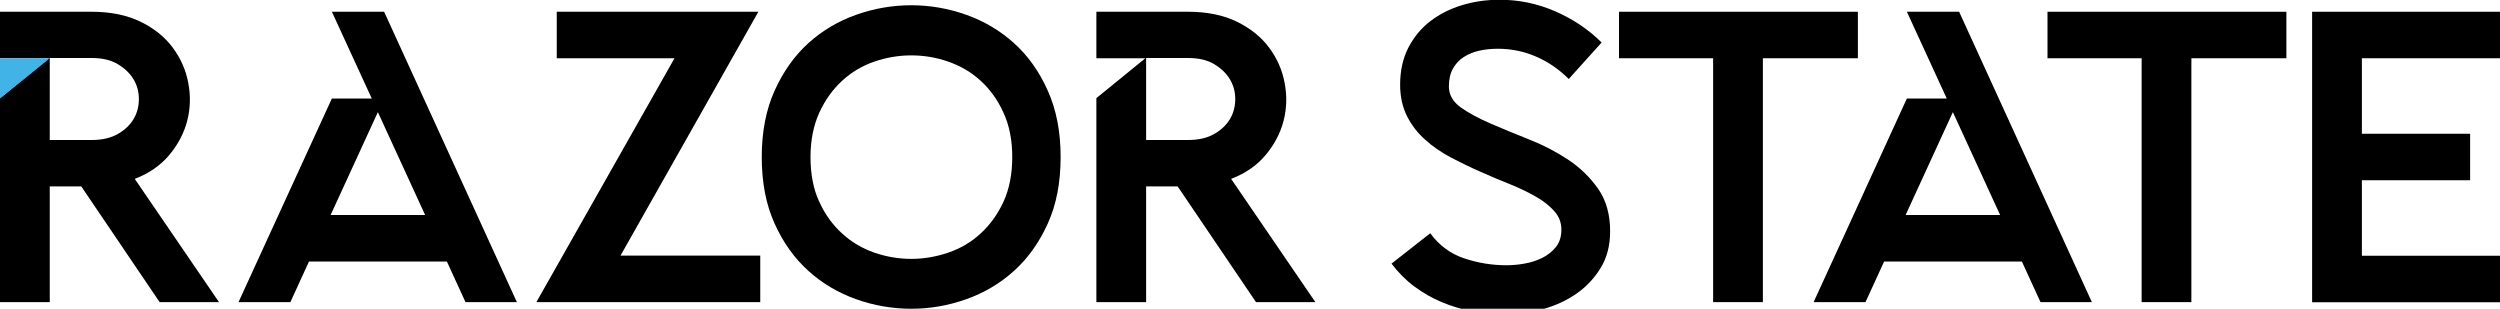 <?xml version="1.0" encoding="utf-8"?>
<!-- Generator: Adobe Illustrator 28.2.0, SVG Export Plug-In . SVG Version: 6.00 Build 0)  -->
<svg version="1.1" id="Layer_1" xmlns="http://www.w3.org/2000/svg" xmlns:xlink="http://www.w3.org/1999/xlink" x="0px" y="0px"
	 viewBox="0 0 2000 247" style="enable-background:new 0 0 2000 247;" xml:space="preserve">
<style type="text/css">
	.st0{fill:#41B3E6;}
</style>
<g>
	<path d="M73.3,9.4c15.3,0,28.3,2.7,39.2,8c10.8,5.3,19.4,12.2,25.7,20.7c6.3,8.5,10.5,17.9,12.4,28.2c2,10.3,1.7,20.4-0.8,30.2
		c-2.5,9.8-7.3,19-14.3,27.4c-7,8.4-16.2,14.8-27.7,19.2l67.4,98.6h-47.5L65,149.1H39.8v92.6H0V78.5l39.2-31.9H0V9.4H73.3z
		 M39.8,46.6V112h33.5c8.4,0,15.4-1.6,21.1-4.9c5.6-3.2,9.8-7.3,12.6-12.1c2.8-4.8,4.1-10.1,4.1-15.8c0-5.7-1.4-11-4.3-15.8
		c-2.9-4.8-7.1-8.8-12.6-12.1s-12.5-4.9-20.9-4.9H39.8z"/>
	<path d="M265.5,78.8h31.9L265.5,9.4h41.8l106.2,232.3h-41.1l-14.9-32.5H247.2l-14.9,32.5h-41.5L265.5,78.8z M340.1,172l-37.8-82.3
		L264.5,172H340.1z"/>
	<path d="M539.6,46.6h-94.2V9.4h161.3L496.4,204.5h111.8v37.2H429.1L539.6,46.6z"/>
	<path d="M729.1,247c-15,0-29.8-2.5-44.1-7.6c-14.4-5.1-27.2-12.7-38.3-22.7c-11.2-10.1-20.2-22.7-27-37.8
		c-6.9-15.2-10.3-32.9-10.3-53.3c0-20.1,3.4-37.8,10.3-53.1c6.9-15.3,15.9-27.9,27-38c11.2-10.1,23.9-17.6,38.3-22.7
		c14.4-5.1,29.1-7.6,44.1-7.6c14.8,0,29.4,2.5,43.8,7.6c14.4,5.1,27.2,12.7,38.3,22.7c11.2,10.1,20.2,22.7,27,38
		c6.9,15.3,10.3,33,10.3,53.1c0,20.4-3.4,38.1-10.3,53.3c-6.9,15.2-15.9,27.8-27,37.8c-11.2,10.1-23.9,17.6-38.3,22.7
		C758.5,244.5,743.9,247,729.1,247z M729.1,44.3c-10.2,0-20.1,1.7-29.7,5c-9.6,3.3-18.2,8.4-25.7,15.3c-7.5,6.9-13.6,15.4-18.3,25.6
		c-4.6,10.2-7,22-7,35.5c0,13.7,2.3,25.6,7,35.7c4.6,10.1,10.7,18.5,18.3,25.4c7.5,6.9,16.1,11.9,25.7,15.3c9.6,3.3,19.5,5,29.7,5
		c10,0,19.8-1.7,29.5-5c9.7-3.3,18.4-8.4,25.9-15.3c7.5-6.9,13.6-15.3,18.3-25.4c4.6-10.1,7-22,7-35.7c0-13.5-2.3-25.3-7-35.5
		c-4.6-10.2-10.7-18.7-18.3-25.6c-7.5-6.9-16.2-11.9-25.9-15.3C748.8,45.9,739,44.3,729.1,44.3z"/>
	<path d="M950.4,9.4c15.3,0,28.3,2.7,39.2,8c10.8,5.3,19.4,12.2,25.7,20.7c6.3,8.5,10.5,17.9,12.4,28.2c2,10.3,1.7,20.4-0.8,30.2
		c-2.5,9.8-7.3,19-14.3,27.4c-7,8.4-16.2,14.8-27.7,19.2l67.4,98.6h-47.5l-62.7-92.6h-25.2v92.6h-39.8V78.5l39.2-31.9h-39.2V9.4
		H950.4z M916.9,46.6V112h33.5c8.4,0,15.4-1.6,21.1-4.9c5.6-3.2,9.8-7.3,12.6-12.1c2.8-4.8,4.1-10.1,4.1-15.8c0-5.7-1.4-11-4.3-15.8
		c-2.9-4.8-7.1-8.8-12.6-12.1s-12.5-4.9-20.9-4.9H916.9z"/>
	<path d="M1144.2,186.6c7.1,9.7,16.1,16.4,27.2,20.1c11.1,3.7,22.3,5.5,33.8,5.5c4.4,0,9.2-0.4,14.3-1.3c5.1-0.9,9.8-2.4,14.3-4.6
		c4.4-2.2,8.1-5.1,11-8.8c2.9-3.7,4.3-8.2,4.3-13.8c0-5.5-1.8-10.4-5.5-14.6c-3.7-4.2-8.5-8.1-14.6-11.6c-6.1-3.5-13-6.9-20.7-10
		c-7.7-3.1-15.7-6.4-23.7-10c-8.1-3.5-16-7.4-23.7-11.4c-7.7-4.1-14.7-8.8-20.7-14.3c-6.1-5.4-11-11.7-14.6-18.9
		c-3.6-7.2-5.5-15.5-5.5-25.1c0-11.3,2.2-21.2,6.6-29.7c4.4-8.5,10.3-15.6,17.6-21.2c7.3-5.6,15.8-9.9,25.4-12.8
		c9.6-2.9,19.6-4.3,30-4.3c15.3,0,30,3,44.1,9.1c14.2,6.1,26.7,14.4,37.5,25.1L1255,63.2c-7.7-7.7-16.4-13.7-26.1-17.9
		c-9.6-4.2-19.9-6.3-30.7-6.3c-5.1,0-10,0.5-14.6,1.5c-4.6,1-8.8,2.7-12.4,5c-3.7,2.3-6.6,5.4-8.8,9.3c-2.2,3.9-3.3,8.7-3.3,14.4
		c0,6.6,3.2,12.2,9.6,16.8c6.4,4.5,14.4,8.8,23.9,12.9c9.5,4.1,19.9,8.4,31,12.8c11.2,4.4,21.5,9.8,31,16.1
		c9.5,6.3,17.5,14.1,23.9,23.2c6.4,9.2,9.6,20.5,9.6,34c0,11.3-2.5,21.1-7.6,29.4c-5.1,8.3-11.6,15.2-19.6,20.7
		c-8,5.5-17,9.6-27,12.3c-10.1,2.7-20.1,4-30,4c-8.6,0-17.2-0.8-25.7-2.3c-8.5-1.6-16.7-4-24.6-7.3c-7.9-3.3-15.2-7.5-22.1-12.6
		c-6.9-5.1-12.9-11.2-18.3-18.3L1144.2,186.6z"/>
	<path d="M1295.2,46.6V9.4h191.1v37.2h-76v195.1h-39.8V46.6H1295.2z"/>
	<path d="M1525.5,78.8h31.9l-31.9-69.4h41.8l106.2,232.3h-41.1l-14.9-32.5h-110.2l-14.9,32.5h-41.5L1525.5,78.8z M1600.1,172
		l-37.8-82.3l-37.8,82.3H1600.1z"/>
	<path d="M1638,46.6V9.4h191.1v37.2h-76v195.1h-39.8V46.6H1638z"/>
	<path d="M2000,9.4v37.2h-110.5V107h86.6v37.2h-86.6v60.4H2000v37.2h-150.3V9.4H2000z"/>
	<polygon class="st0" points="39.8,46.6 0,46.7 0,78.8 	"/>
</g>
</svg>
